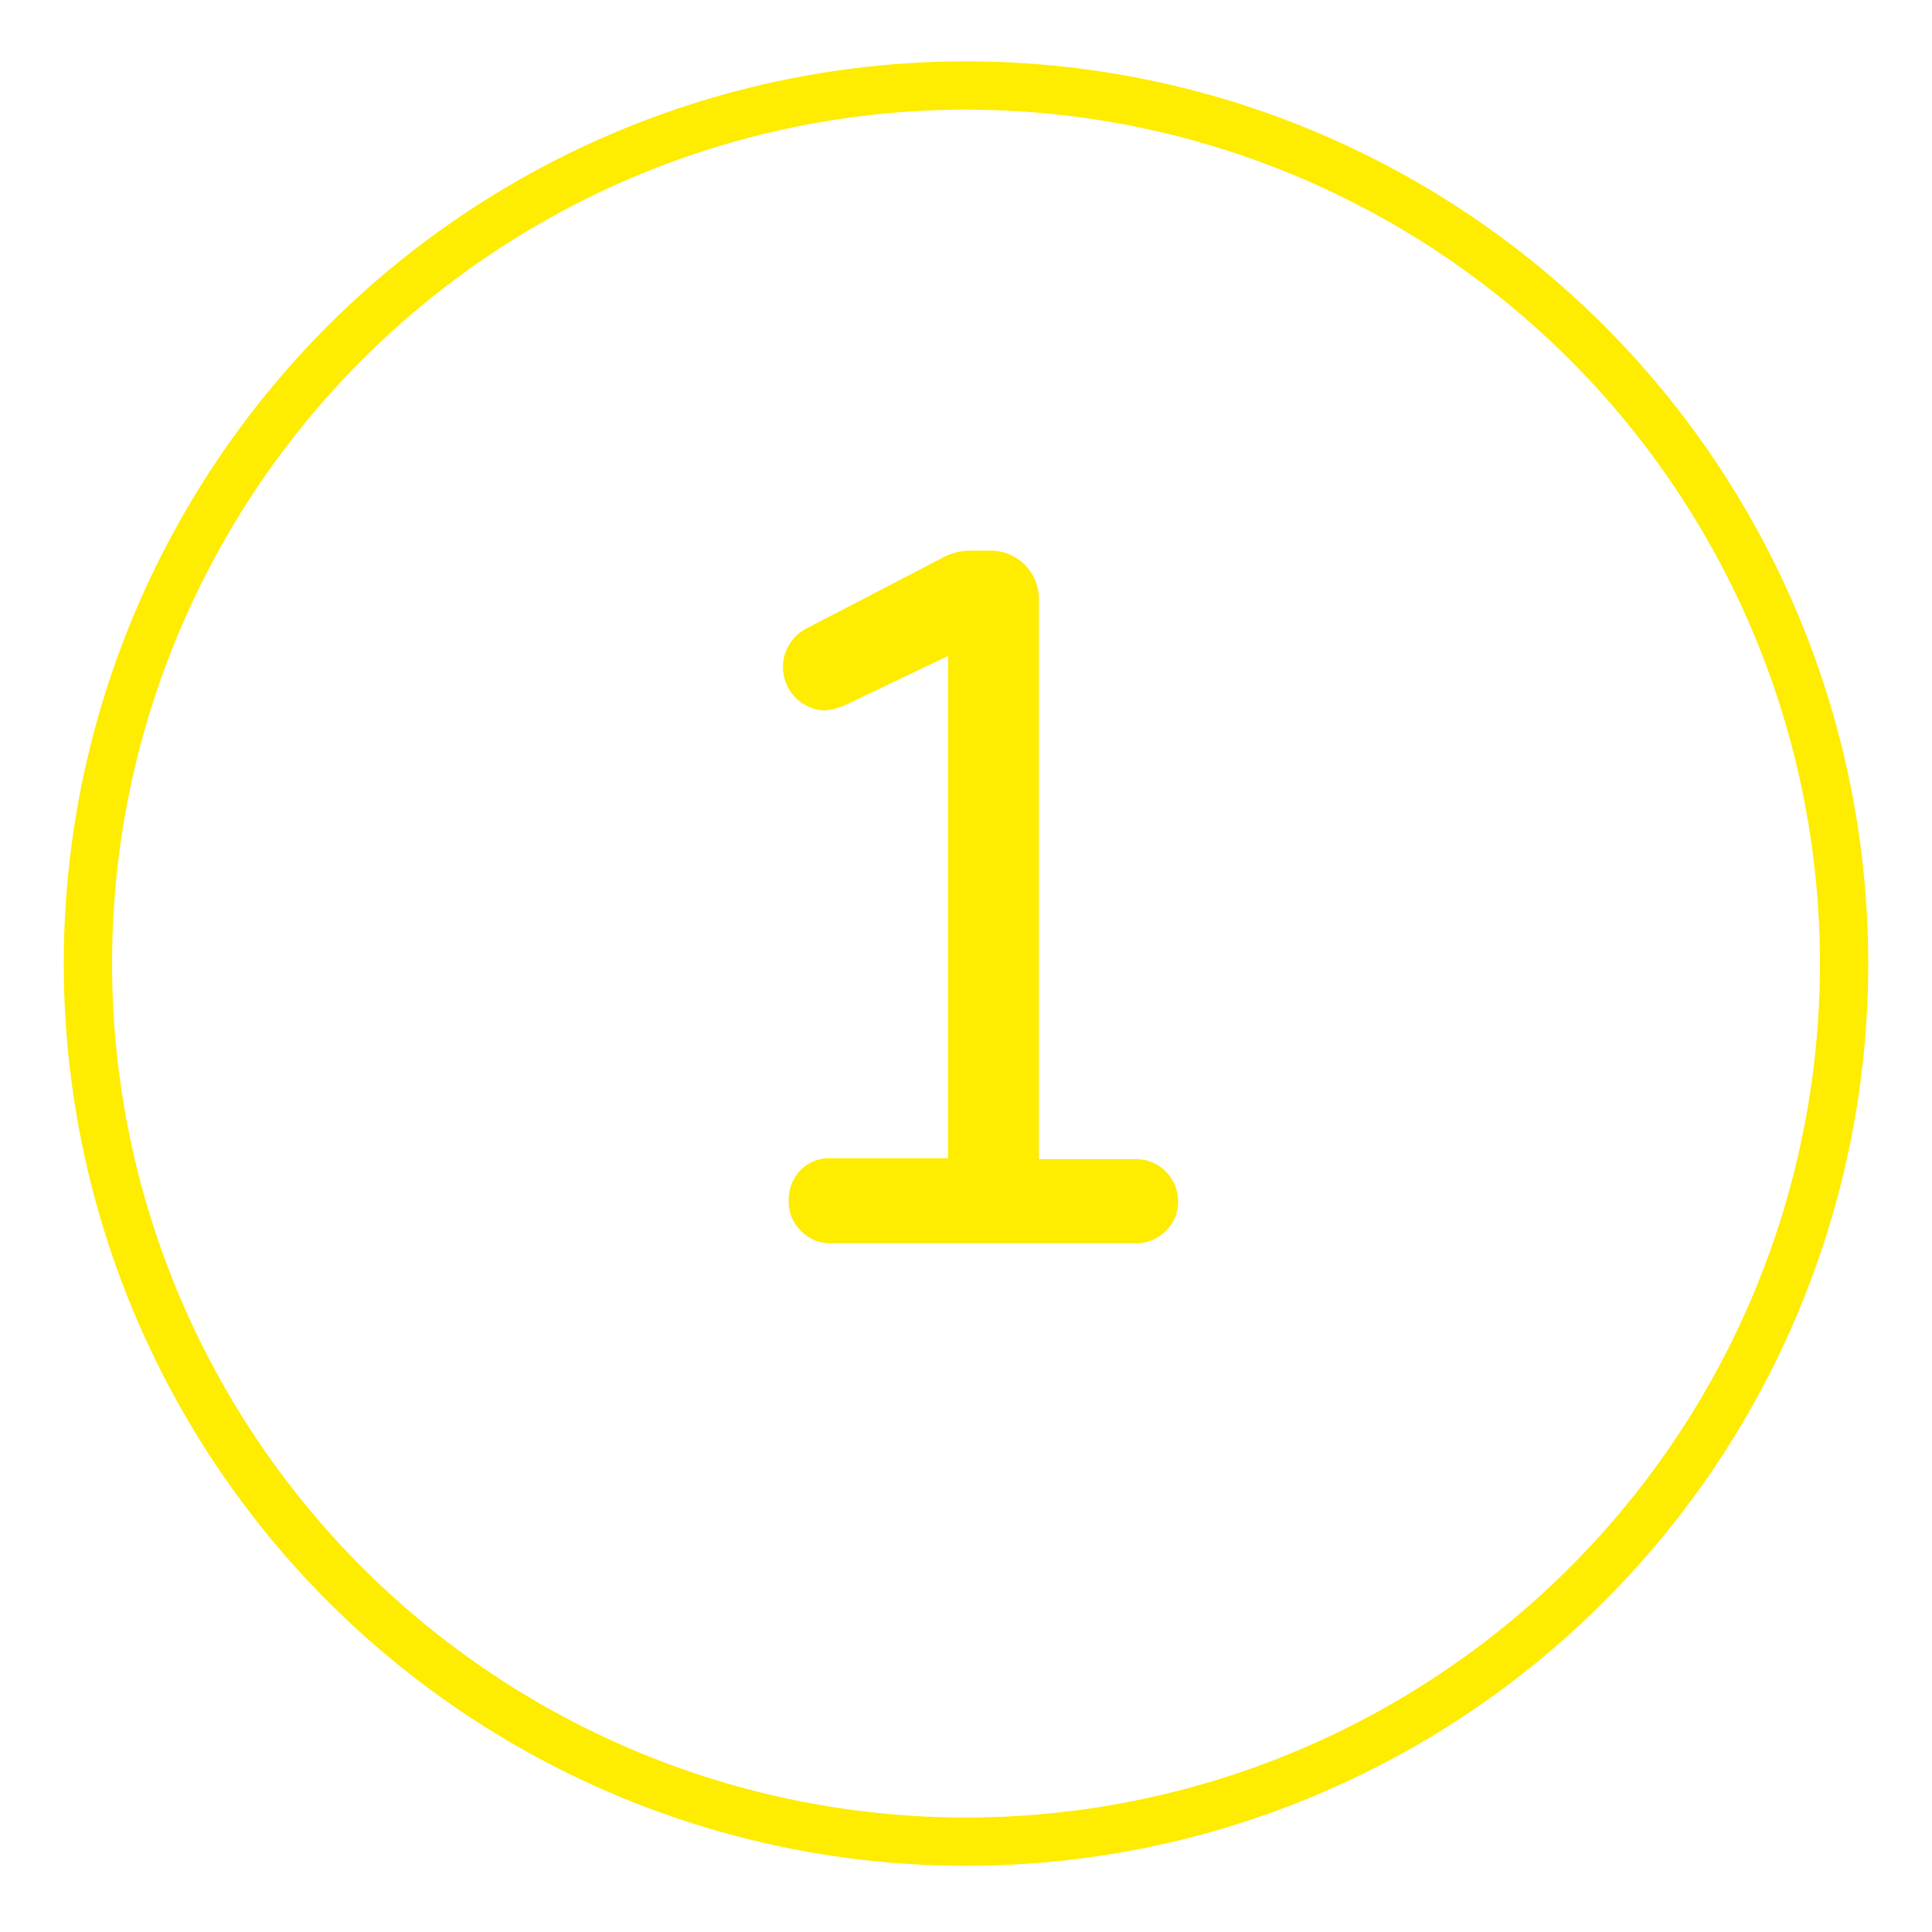 <svg id="Capa_1" data-name="Capa 1" xmlns="http://www.w3.org/2000/svg" width="14.11mm" height="14.11mm" viewBox="0 0 40 40">
  <title>icones</title>
  <circle cx="20" cy="19.95" r="18.18" style="fill: none;stroke: #feec01;stroke-miterlimit: 10"/>
  <path d="M16.57,25.47a.82.82,0,0,1-.24-.61.88.88,0,0,1,.24-.63.83.83,0,0,1,.62-.25h2.44V13.58l-2.09,1a1.34,1.34,0,0,1-.47.13A.9.9,0,0,1,16.72,13l2.79-1.45a1.21,1.21,0,0,1,.57-.15h.43a1,1,0,0,1,1,1V24h2a.84.84,0,0,1,.62.25.86.86,0,0,1,.26.63.8.8,0,0,1-.26.61.84.84,0,0,1-.62.25H17.19A.83.83,0,0,1,16.57,25.47Z" style="fill: #feec01"/>
</svg>
